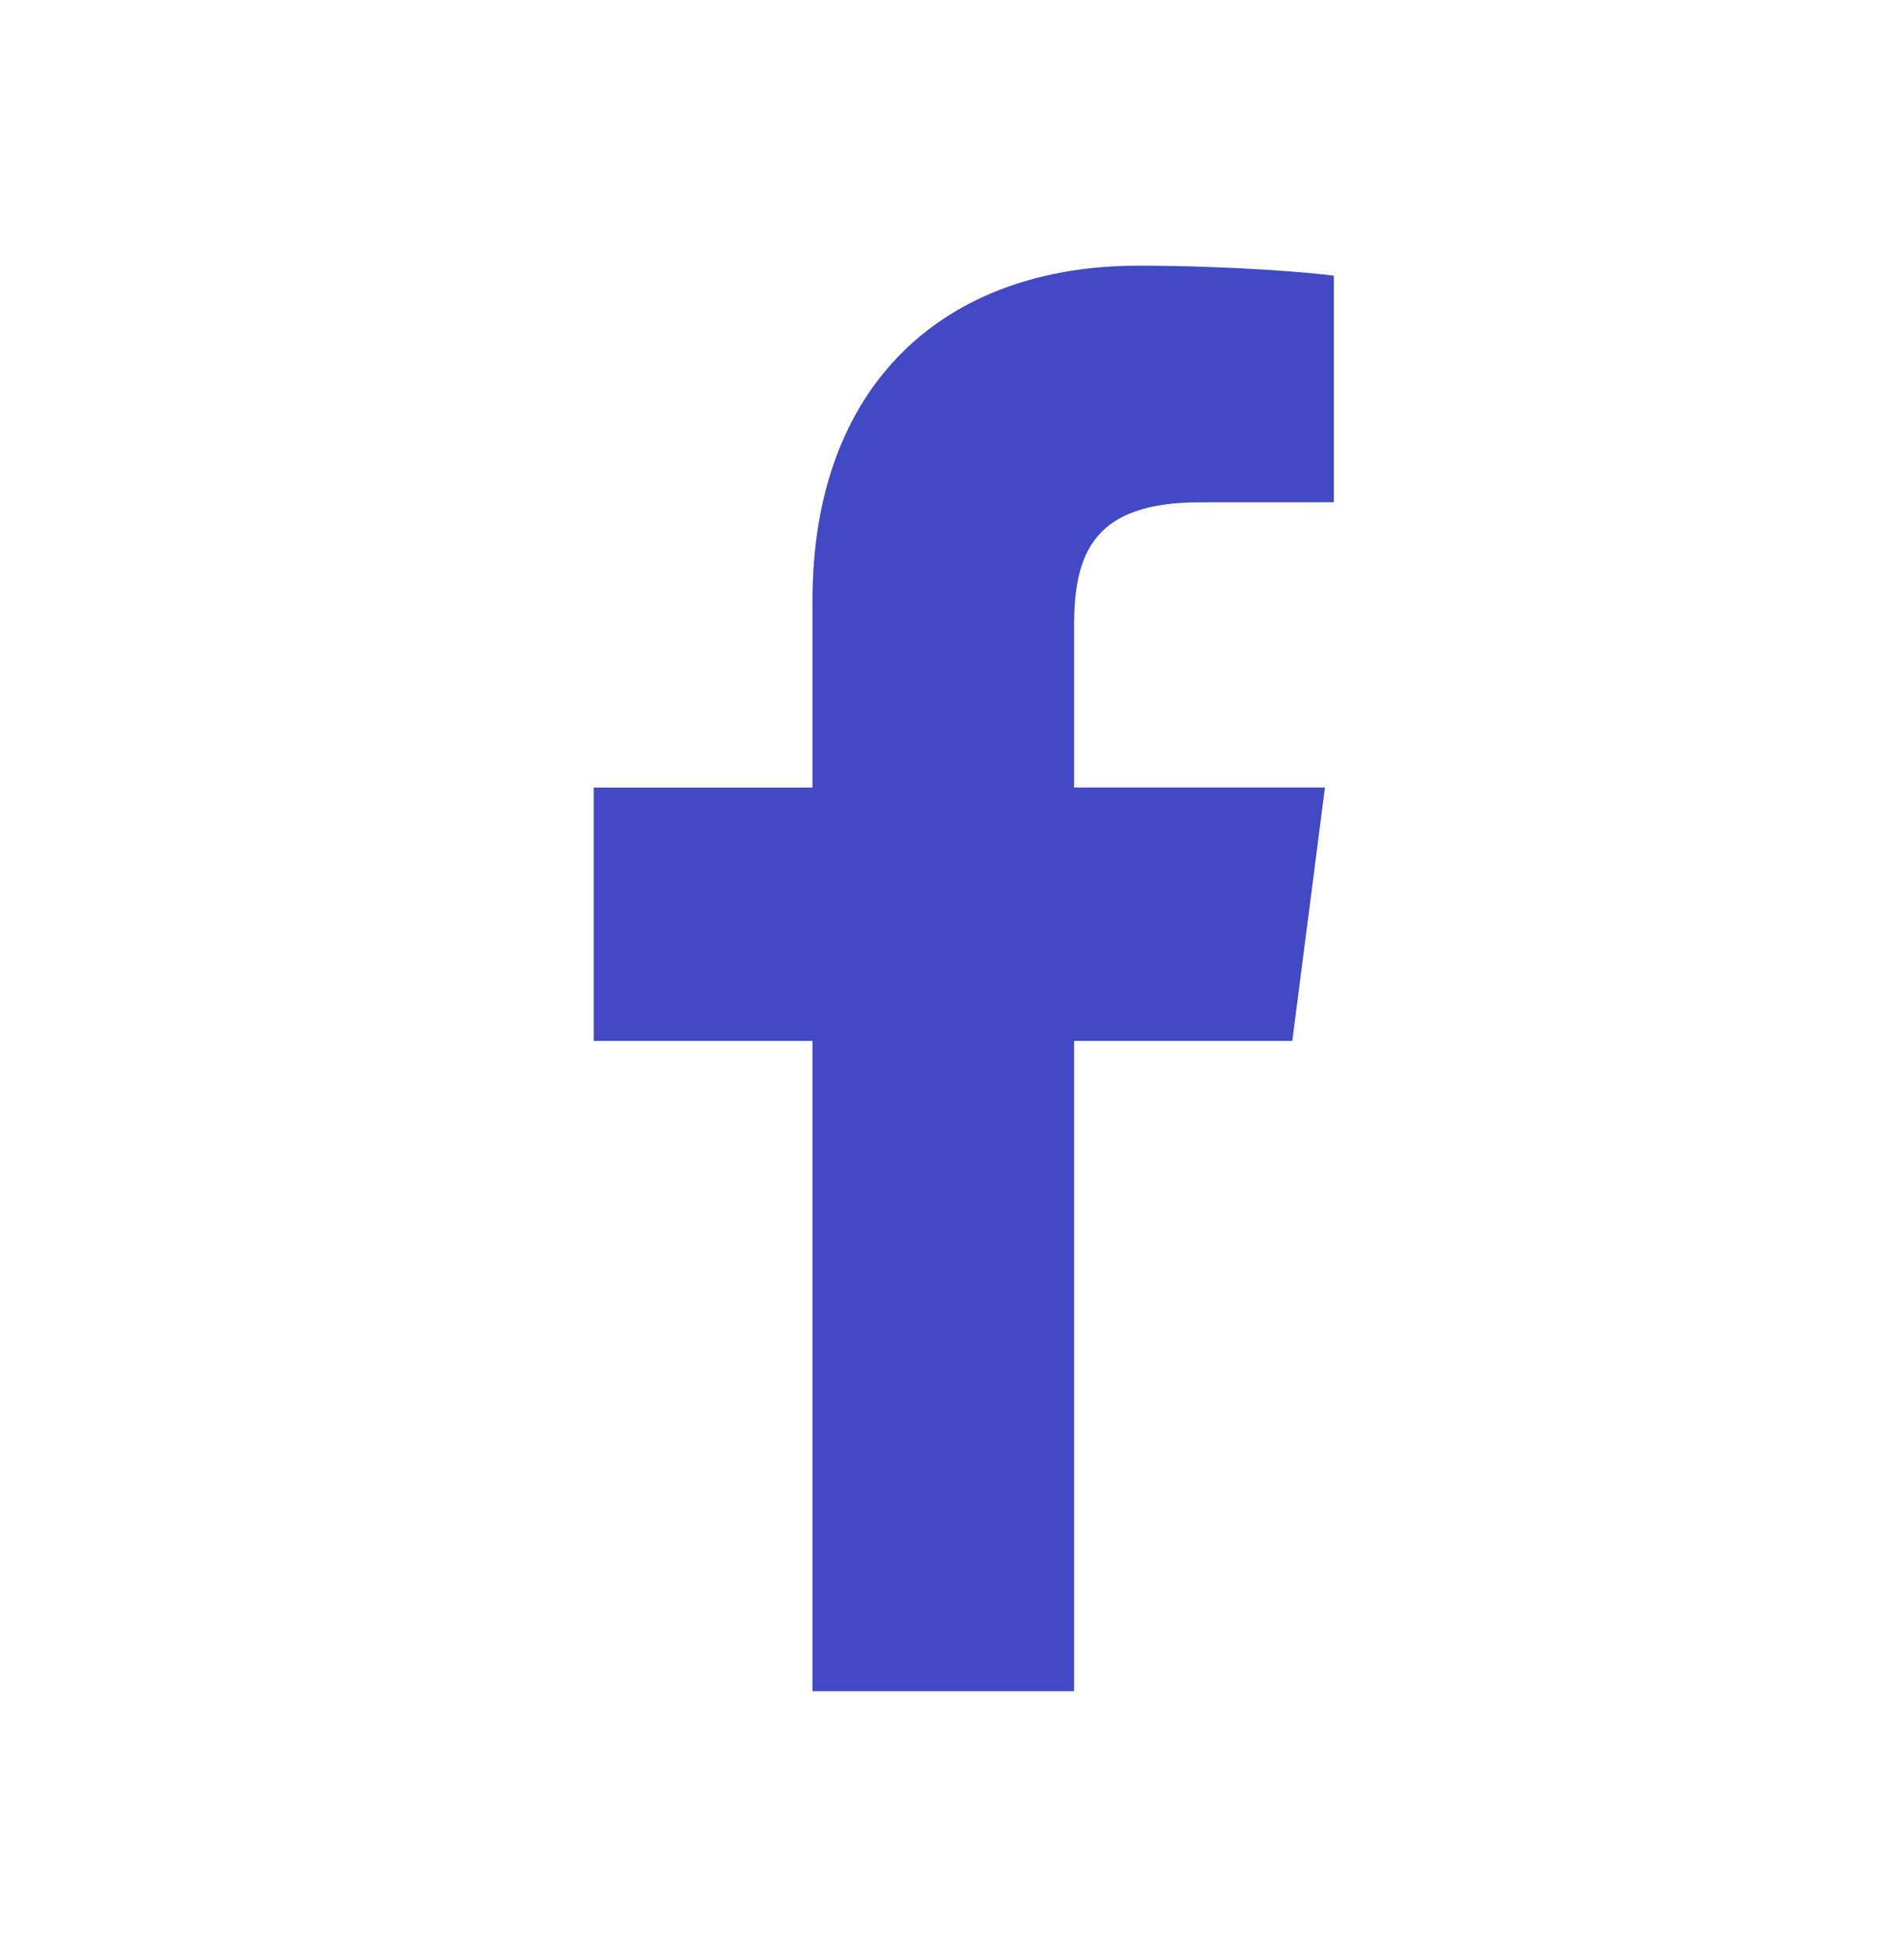 <svg width="32" height="33" viewBox="0 0 32 33" fill="none" xmlns="http://www.w3.org/2000/svg">
<path d="M18.09 28.473V17.525H21.765L22.315 13.258H18.09V10.534C18.09 9.299 18.433 8.457 20.204 8.457L22.464 8.456V4.641C22.073 4.589 20.732 4.473 19.172 4.473C15.914 4.473 13.684 6.461 13.684 10.112V13.259H10V17.525H13.684V28.473L18.09 28.473Z" fill="#4149C4"/>
</svg>
